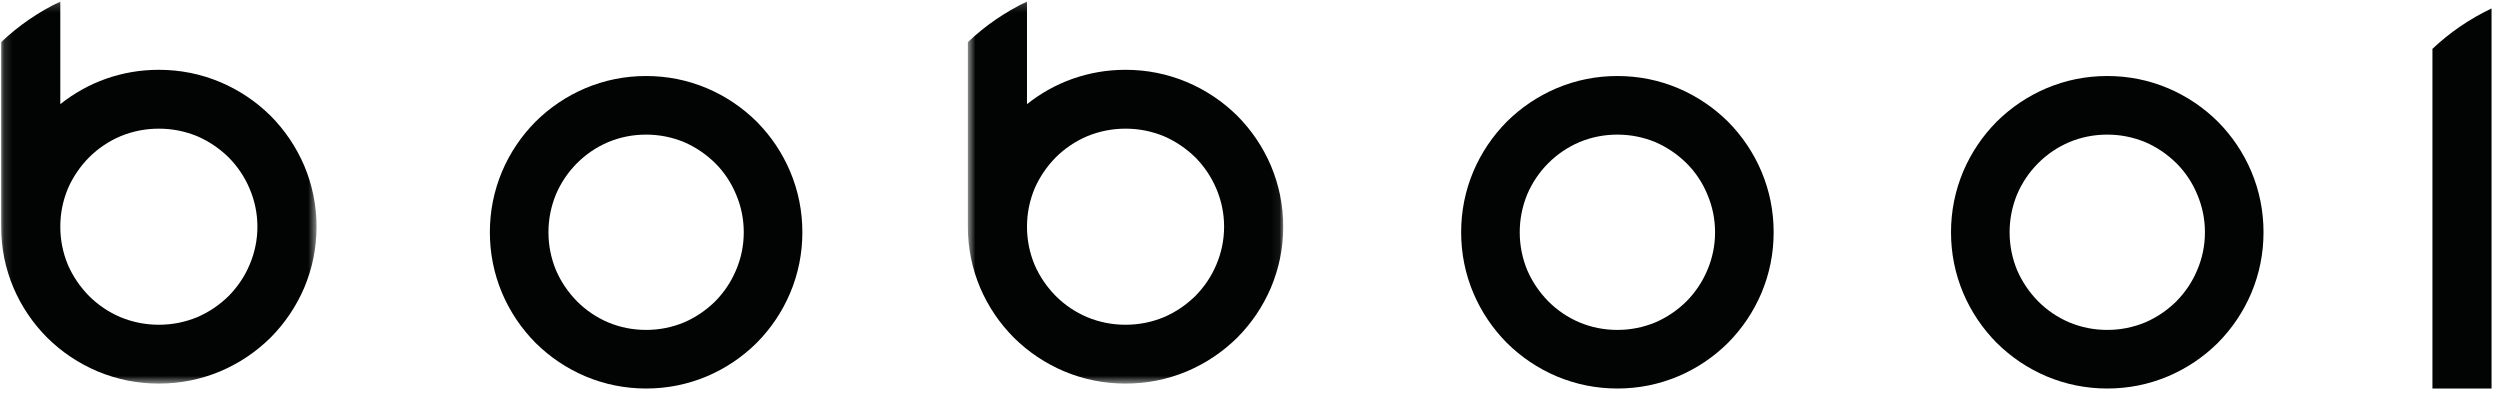 <svg width="296" height="47" viewBox="0 0 296 47" fill="none" xmlns="http://www.w3.org/2000/svg">
<mask id="mask2" mask-type="alpha" maskUnits="userSpaceOnUse" x="0" y="0" width="38" height="46">
<path fill-rule="evenodd" clip-rule="evenodd" d="M0.138 0.18H37.478V45.418H0.138V0.18Z" fill="white"/>
</mask>
<g mask="url(#mask2)">
<path fill-rule="evenodd" clip-rule="evenodd" d="M30.476 26.84C30.476 28.408 30.166 29.918 29.543 31.367C28.96 32.743 28.133 33.971 27.064 35.054C25.974 36.119 24.739 36.953 23.359 37.55C21.901 38.151 20.383 38.45 18.809 38.45C17.232 38.45 15.716 38.151 14.258 37.55C12.858 36.953 11.622 36.119 10.551 35.054C9.484 33.971 8.646 32.743 8.044 31.367C7.441 29.918 7.14 28.408 7.14 26.84C7.14 25.275 7.441 23.765 8.044 22.314C8.646 20.941 9.484 19.71 10.551 18.627C11.622 17.565 12.858 16.733 14.258 16.132C15.716 15.532 17.232 15.233 18.809 15.233C20.383 15.233 21.901 15.532 23.359 16.132C24.739 16.733 25.974 17.565 27.064 18.627C28.133 19.71 28.96 20.941 29.543 22.314C30.166 23.765 30.476 25.275 30.476 26.84ZM36.02 34.069C36.99 31.766 37.478 29.357 37.478 26.84C37.478 24.328 36.99 21.918 36.02 19.615C35.064 17.39 33.733 15.417 32.022 13.693C30.292 11.992 28.308 10.666 26.072 9.718C23.757 8.749 21.335 8.265 18.809 8.265C16.63 8.265 14.529 8.624 12.507 9.34C10.562 10.037 8.772 11.034 7.14 12.33V0.18C4.549 1.417 2.19 3.038 0.138 4.989V26.84C0.138 29.357 0.625 31.766 1.595 34.069C2.549 36.293 3.882 38.266 5.596 39.989C7.323 41.692 9.308 43.017 11.545 43.967C13.858 44.935 16.28 45.418 18.809 45.418C21.335 45.418 23.757 44.935 26.072 43.967C28.308 43.017 30.292 41.692 32.022 39.989C33.733 38.266 35.064 36.293 36.02 34.069Z" fill="#020303"/>
</g>
<mask id="mask3" mask-type="alpha" maskUnits="userSpaceOnUse" x="114" y="0" width="38" height="46">
<path fill-rule="evenodd" clip-rule="evenodd" d="M114.594 0.18H151.934V45.418H114.594V0.18Z" fill="white"/>
</mask>
<g mask="url(#mask3)">
<path fill-rule="evenodd" clip-rule="evenodd" d="M144.933 26.84C144.933 28.408 144.621 29.918 144.001 31.367C143.417 32.743 142.588 33.971 141.521 35.054C140.429 36.119 139.196 36.953 137.815 37.55C136.356 38.151 134.839 38.45 133.266 38.45C131.689 38.45 130.172 38.151 128.715 37.55C127.314 36.953 126.079 36.119 125.008 35.054C123.94 33.971 123.103 32.743 122.501 31.367C121.897 29.918 121.596 28.408 121.596 26.84C121.596 25.275 121.897 23.765 122.501 22.314C123.103 20.941 123.94 19.71 125.008 18.627C126.079 17.565 127.314 16.733 128.715 16.132C130.172 15.532 131.689 15.233 133.266 15.233C134.839 15.233 136.356 15.532 137.815 16.132C139.196 16.733 140.429 17.565 141.521 18.627C142.588 19.71 143.417 20.941 144.001 22.314C144.621 23.765 144.933 25.275 144.933 26.84ZM150.475 34.069C151.446 31.766 151.934 29.357 151.934 26.84C151.934 24.328 151.446 21.918 150.475 19.615C149.521 17.39 148.19 15.417 146.478 13.693C144.747 11.992 142.764 10.666 140.528 9.718C138.215 8.749 135.792 8.265 133.266 8.265C131.086 8.265 128.987 8.624 126.964 9.34C125.017 10.037 123.229 11.034 121.596 12.33V0.18C119.007 1.417 116.647 3.038 114.594 4.989V26.84C114.594 29.357 115.081 31.766 116.052 34.069C117.007 36.293 118.339 38.266 120.051 39.989C121.78 41.692 123.765 43.017 126.001 43.967C128.314 44.935 130.737 45.418 133.266 45.418C135.792 45.418 138.215 44.935 140.528 43.967C142.764 43.017 144.747 41.692 146.478 39.989C148.19 38.266 149.521 36.293 150.475 34.069Z" fill="#020303"/>
</g>
<path fill-rule="evenodd" clip-rule="evenodd" d="M295 46V1C292.412 2.23 290.053 3.843 288 5.783V46H295Z" fill="#020303"/>
<path fill-rule="evenodd" clip-rule="evenodd" d="M76.501 9C79.007 9 81.405 9.481 83.698 10.445C85.914 11.39 87.881 12.71 89.594 14.405C91.291 16.12 92.612 18.085 93.554 20.302C94.52 22.596 95 24.995 95 27.5C95 30.003 94.52 32.401 93.554 34.696C92.612 36.913 91.291 38.88 89.594 40.593C87.881 42.291 85.914 43.61 83.698 44.554C81.405 45.518 79.007 46 76.501 46C73.997 46 71.598 45.518 69.301 44.554C67.088 43.61 65.123 42.291 63.406 40.593C61.712 38.88 60.391 36.913 59.445 34.696C58.483 32.401 58 30.003 58 27.5C58 24.995 58.483 22.596 59.445 20.302C60.391 18.085 61.712 16.12 63.406 14.405C65.123 12.71 67.088 11.39 69.301 10.445C71.598 9.481 73.997 9 76.501 9ZM64.937 27.5C64.937 29.062 65.239 30.562 65.834 32.008C66.431 33.378 67.262 34.599 68.319 35.678C69.381 36.739 70.603 37.569 71.99 38.164C73.419 38.763 74.922 39.062 76.501 39.062C78.061 39.062 79.564 38.763 81.01 38.164C82.38 37.569 83.601 36.739 84.681 35.678C85.741 34.599 86.559 33.378 87.137 32.008C87.757 30.562 88.062 29.062 88.062 27.5C88.062 25.939 87.757 24.436 87.137 22.99C86.559 21.603 85.741 20.379 84.681 19.318C83.601 18.259 82.38 17.431 81.01 16.833C79.564 16.236 78.061 15.938 76.501 15.938C74.922 15.938 73.419 16.236 71.99 16.833C70.603 17.431 69.381 18.259 68.319 19.318C67.262 20.379 66.431 21.603 65.834 22.99C65.239 24.436 64.937 25.939 64.937 27.5Z" fill="#020303"/>
<path fill-rule="evenodd" clip-rule="evenodd" d="M191.5 9C194.006 9 196.404 9.481 198.698 10.445C200.915 11.39 202.88 12.71 204.595 14.405C206.291 16.12 207.612 18.085 208.555 20.302C209.519 22.596 210 24.995 210 27.5C210 30.003 209.519 32.401 208.555 34.696C207.612 36.913 206.291 38.88 204.595 40.593C202.88 42.291 200.915 43.61 198.698 44.554C196.404 45.518 194.006 46 191.5 46C188.995 46 186.597 45.518 184.301 44.554C182.088 43.61 180.121 42.291 178.405 40.593C176.711 38.88 175.39 36.913 174.444 34.696C173.482 32.401 173 30.003 173 27.5C173 24.995 173.482 22.596 174.444 20.302C175.39 18.085 176.711 16.12 178.405 14.405C180.121 12.71 182.088 11.39 184.301 10.445C186.597 9.481 188.995 9 191.5 9ZM179.936 27.5C179.936 29.062 180.237 30.562 180.833 32.008C181.431 33.378 182.261 34.599 183.319 35.678C184.38 36.739 185.602 37.569 186.991 38.164C188.419 38.763 189.92 39.062 191.5 39.062C193.061 39.062 194.565 38.763 196.009 38.164C197.379 37.569 198.6 36.739 199.68 35.678C200.741 34.599 201.559 33.378 202.138 32.008C202.757 30.562 203.063 29.062 203.063 27.5C203.063 25.939 202.757 24.436 202.138 22.99C201.559 21.603 200.741 20.379 199.68 19.318C198.6 18.259 197.379 17.431 196.009 16.833C194.565 16.236 193.061 15.938 191.5 15.938C189.92 15.938 188.419 16.236 186.991 16.833C185.602 17.431 184.38 18.259 183.319 19.318C182.261 20.379 181.431 21.603 180.833 22.99C180.237 24.436 179.936 25.939 179.936 27.5Z" fill="#020303"/>
<path fill-rule="evenodd" clip-rule="evenodd" d="M249.501 9C252.008 9 254.406 9.481 256.698 10.445C258.916 11.39 260.883 12.71 262.596 14.405C264.292 16.12 265.613 18.085 266.556 20.302C267.522 22.596 268 24.995 268 27.5C268 30.003 267.522 32.401 266.556 34.696C265.613 36.913 264.292 38.88 262.596 40.593C260.883 42.291 258.916 43.61 256.698 44.554C254.406 45.518 252.008 46 249.501 46C246.996 46 244.597 45.518 242.303 44.554C240.088 43.61 238.122 42.291 236.407 40.593C234.711 38.88 233.391 36.913 232.444 34.696C231.482 32.401 231 30.003 231 27.5C231 24.995 231.482 22.596 232.444 20.302C233.391 18.085 234.711 16.12 236.407 14.405C238.122 12.71 240.088 11.39 242.303 10.445C244.597 9.481 246.996 9 249.501 9ZM237.937 27.5C237.937 29.062 238.238 30.562 238.833 32.008C239.432 33.378 240.262 34.599 241.319 35.678C242.379 36.739 243.603 37.569 244.99 38.164C246.418 38.763 247.923 39.062 249.501 39.062C251.062 39.062 252.564 38.763 254.01 38.164C255.38 37.569 256.602 36.739 257.681 35.678C258.742 34.599 259.56 33.378 260.138 32.008C260.758 30.562 261.064 29.062 261.064 27.5C261.064 25.939 260.758 24.436 260.138 22.99C259.56 21.603 258.742 20.379 257.681 19.318C256.602 18.259 255.38 17.431 254.01 16.833C252.564 16.236 251.062 15.938 249.501 15.938C247.923 15.938 246.418 16.236 244.99 16.833C243.603 17.431 242.379 18.259 241.319 19.318C240.262 20.379 239.432 21.603 238.833 22.99C238.238 24.436 237.937 25.939 237.937 27.5Z" fill="#020303"/>
</svg>
